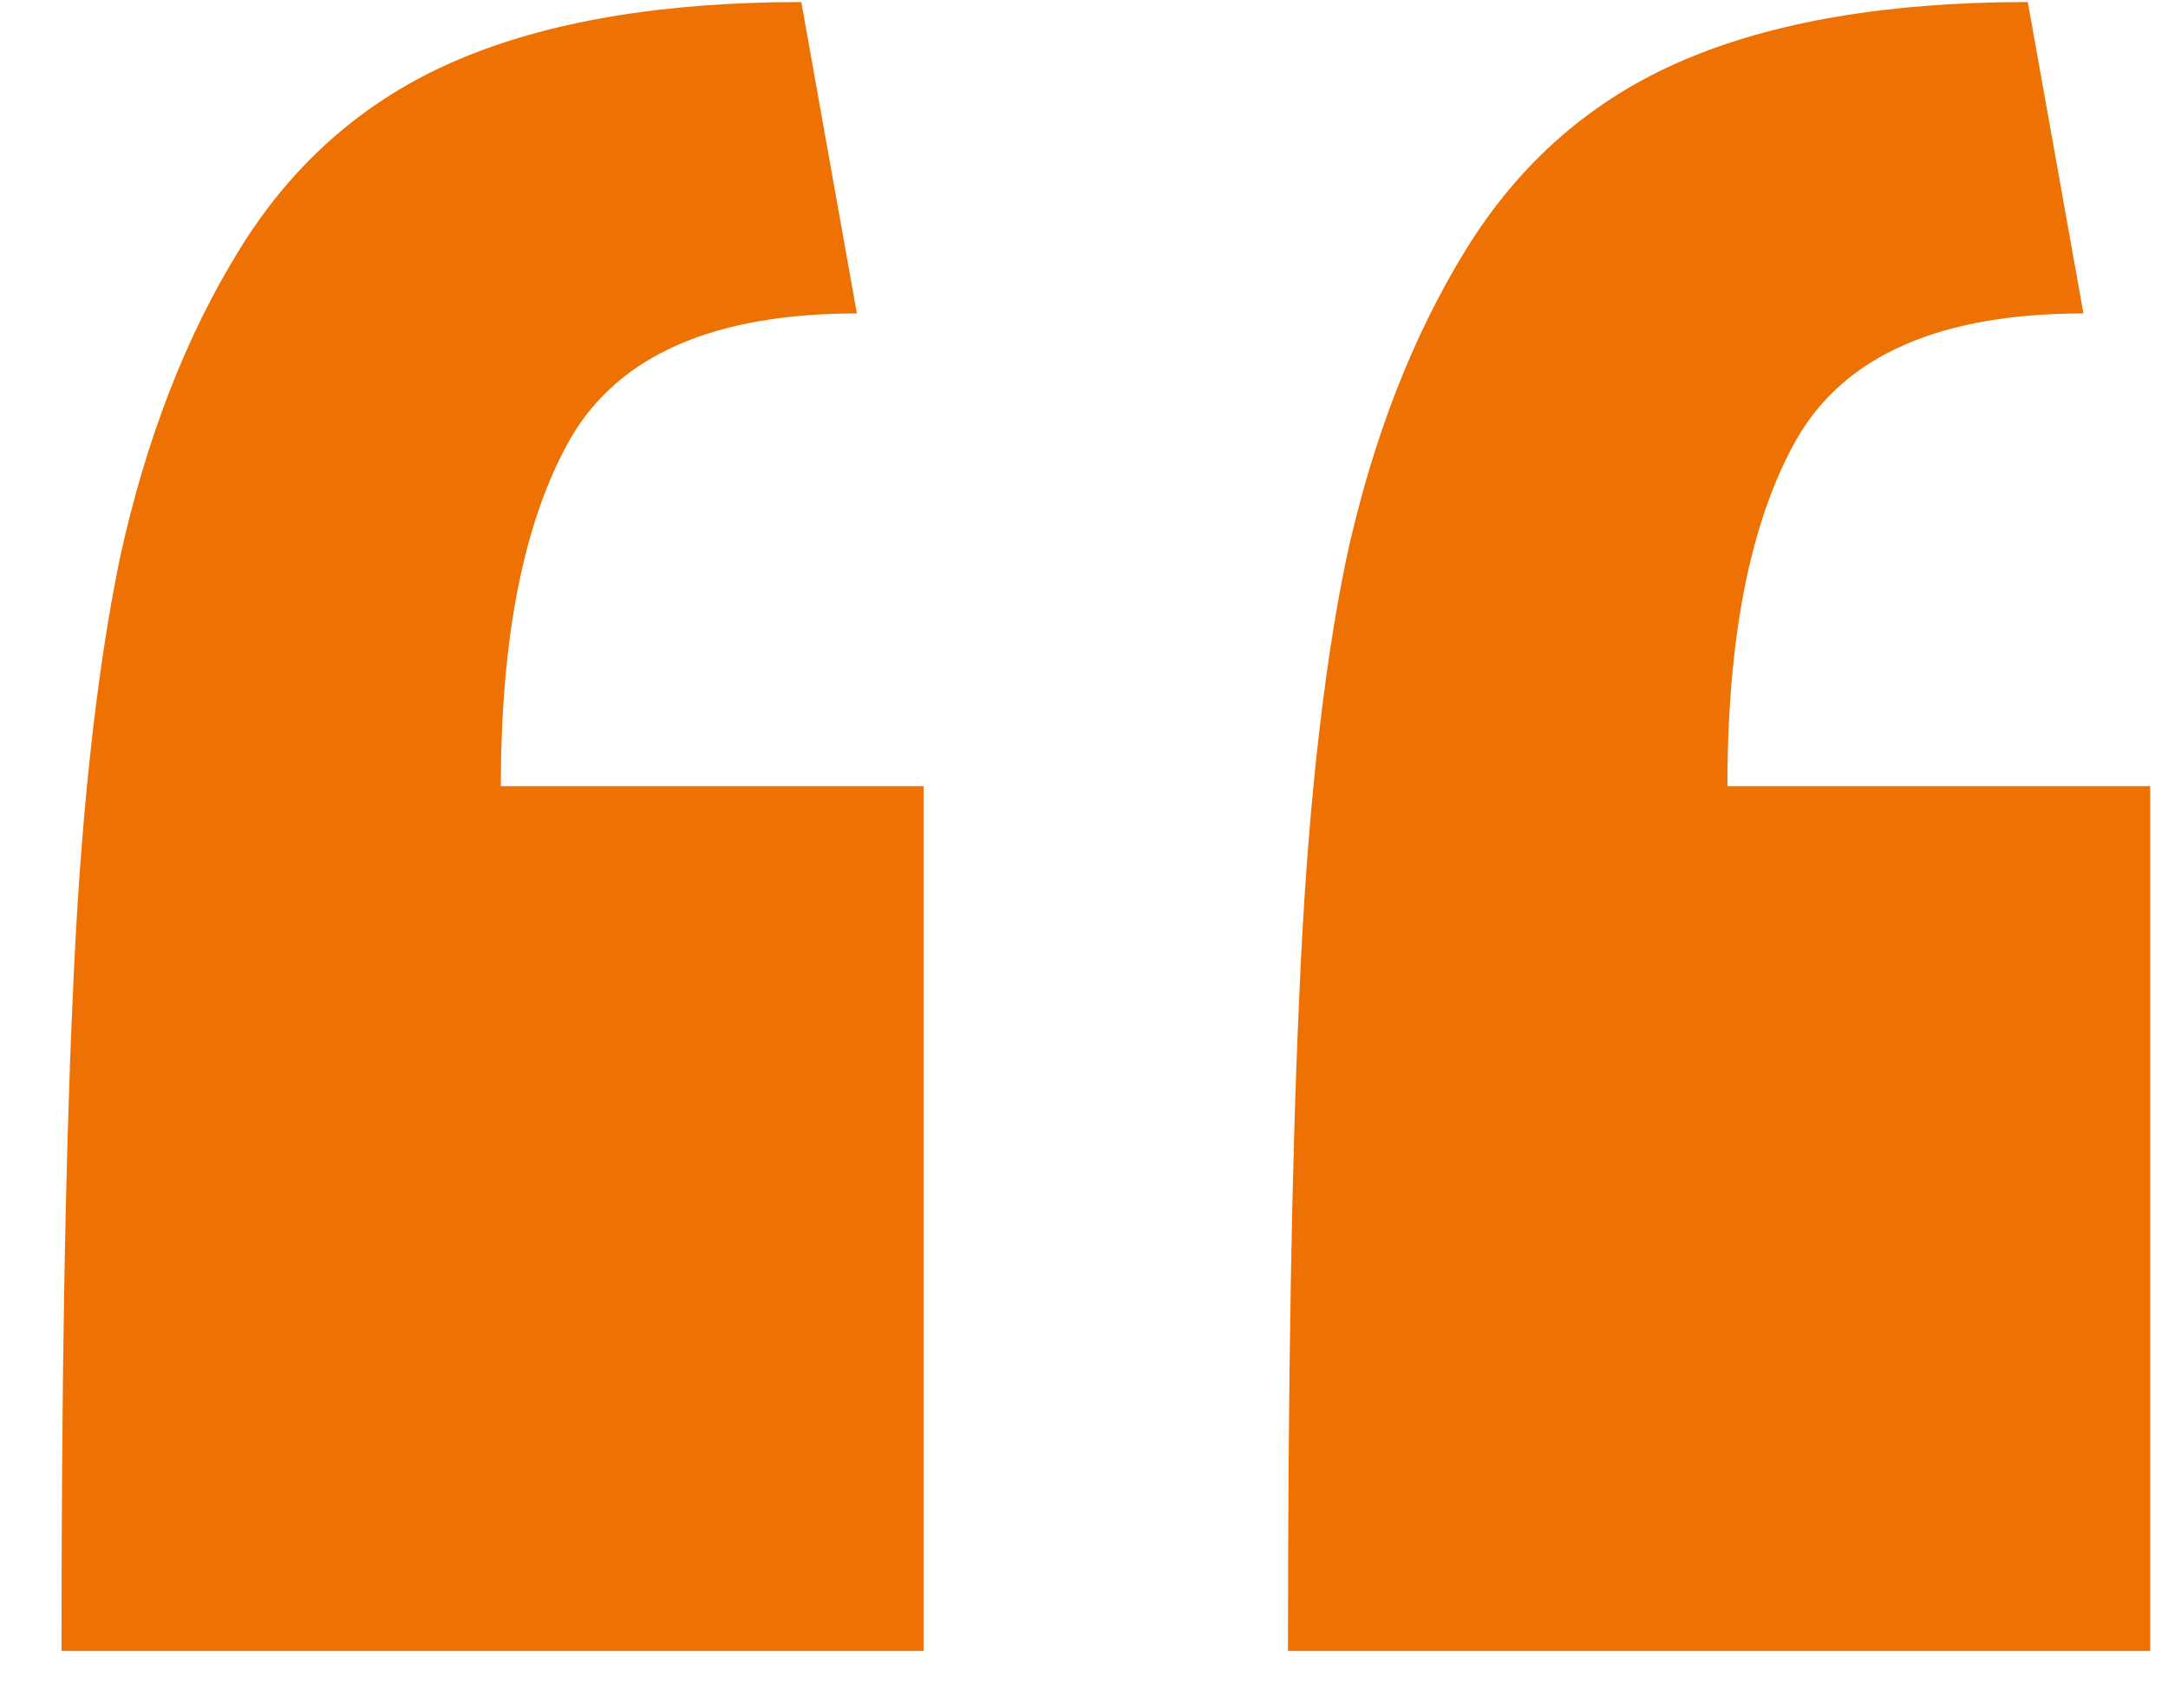 <svg width="33" height="26" viewBox="0 0 33 26" fill="none" xmlns="http://www.w3.org/2000/svg">
<path d="M19.605 25.135C19.605 21.015 19.661 17.713 19.774 15.229C19.887 12.52 20.127 10.276 20.494 8.498C20.889 6.692 21.496 5.125 22.314 3.799C23.133 2.472 24.233 1.513 25.616 0.92C26.999 0.327 28.749 0.031 30.866 0.031L31.713 4.772C29.539 4.772 28.086 5.407 27.352 6.677C26.647 7.919 26.294 9.683 26.294 11.969H32.729V25.135H19.605ZM0.936 25.135C0.936 21.015 0.992 17.713 1.105 15.229C1.218 12.52 1.458 10.276 1.825 8.498C2.22 6.692 2.826 5.125 3.645 3.799C4.463 2.472 5.564 1.513 6.947 0.92C8.33 0.327 10.08 0.031 12.197 0.031L13.043 4.772C10.87 4.772 9.417 5.407 8.683 6.677C7.977 7.919 7.624 9.683 7.624 11.969H14.059V25.135H0.936Z" fill="#EE7203"/>
</svg>
